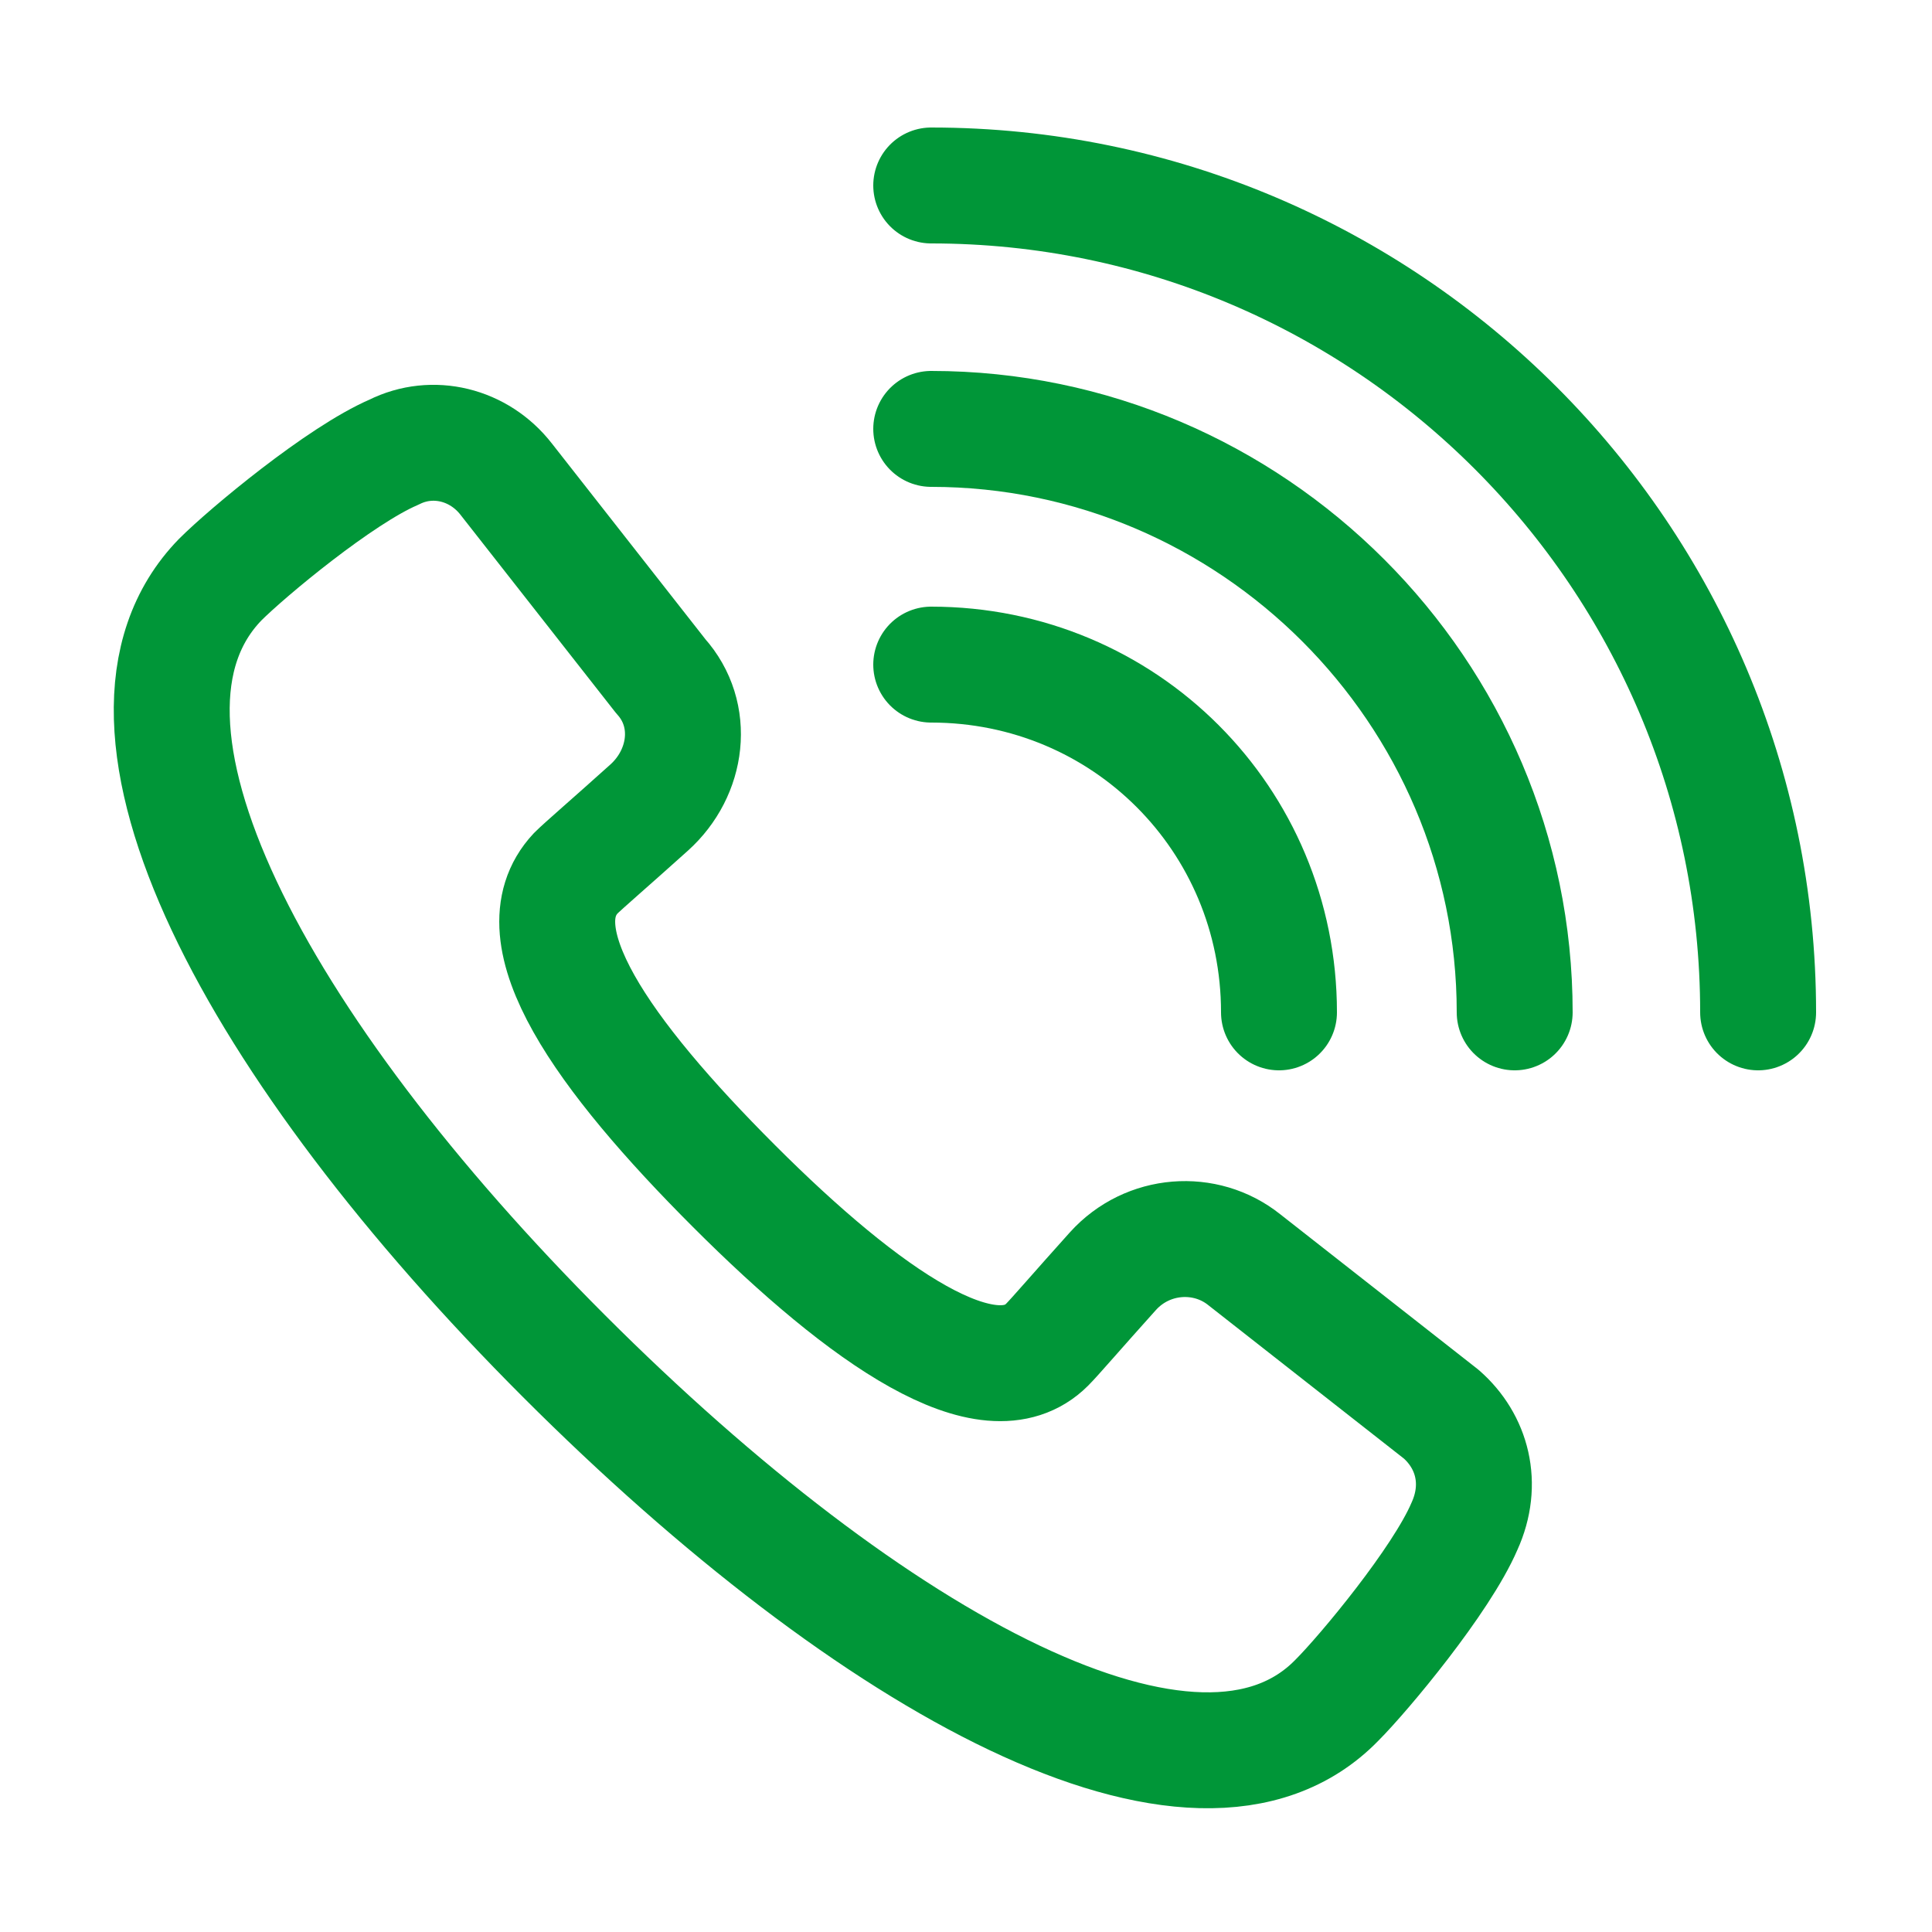 <?xml version="1.0" encoding="utf-8"?>
<!-- Generator: Adobe Illustrator 23.0.6, SVG Export Plug-In . SVG Version: 6.00 Build 0)  -->
<svg version="1.1" baseProfile="tiny" id="Layer_1" xmlns="http://www.w3.org/2000/svg" xmlns:xlink="http://www.w3.org/1999/xlink"
	 x="0px" y="0px" viewBox="0 0 50 50" xml:space="preserve">
<g id="XMLID_8_">
	<g id="XMLID_124_">
		
			<path id="XMLID_125_" fill="none" stroke="#009638" stroke-width="3" stroke-linecap="round" stroke-linejoin="round" stroke-miterlimit="10" d="
			M37.3,36.6l-5.1-4c-1-0.8-2.5-0.7-3.4,0.3c-0.9,1-1.5,1.7-1.7,1.9c-1.5,1.5-4.7-0.7-8.1-4.1s-5.6-6.5-4.1-8.1
			c0.2-0.2,0.9-0.8,1.9-1.7c1-0.9,1.2-2.4,0.3-3.4l-4-5.1c-0.7-0.9-1.9-1.2-2.9-0.7c-1.4,0.6-3.8,2.6-4.5,3.3
			c-3.6,3.7,0.9,12.1,8.9,20.1s16.4,12.6,20,8.9c0.7-0.7,2.7-3.1,3.3-4.5C38.4,38.4,38.1,37.3,37.3,36.6z"/>
	</g>
	
		<path id="XMLID_12_" fill="none" stroke="#009638" stroke-width="3" stroke-linecap="round" stroke-linejoin="round" stroke-miterlimit="10" d="
		M24.1,17.2c5,0,9,4,9,9"/>
	
		<path id="XMLID_11_" fill="none" stroke="#009638" stroke-width="3" stroke-linecap="round" stroke-linejoin="round" stroke-miterlimit="10" d="
		M24.1,11.1c8.3,0,15.1,6.8,15.1,15.1"/>
	
		<path id="XMLID_9_" fill="none" stroke="#009638" stroke-width="3" stroke-linecap="round" stroke-linejoin="round" stroke-miterlimit="10" d="
		M24.1,4.8c11.8,0,21.4,9.6,21.4,21.4"/>
</g>
</svg>
